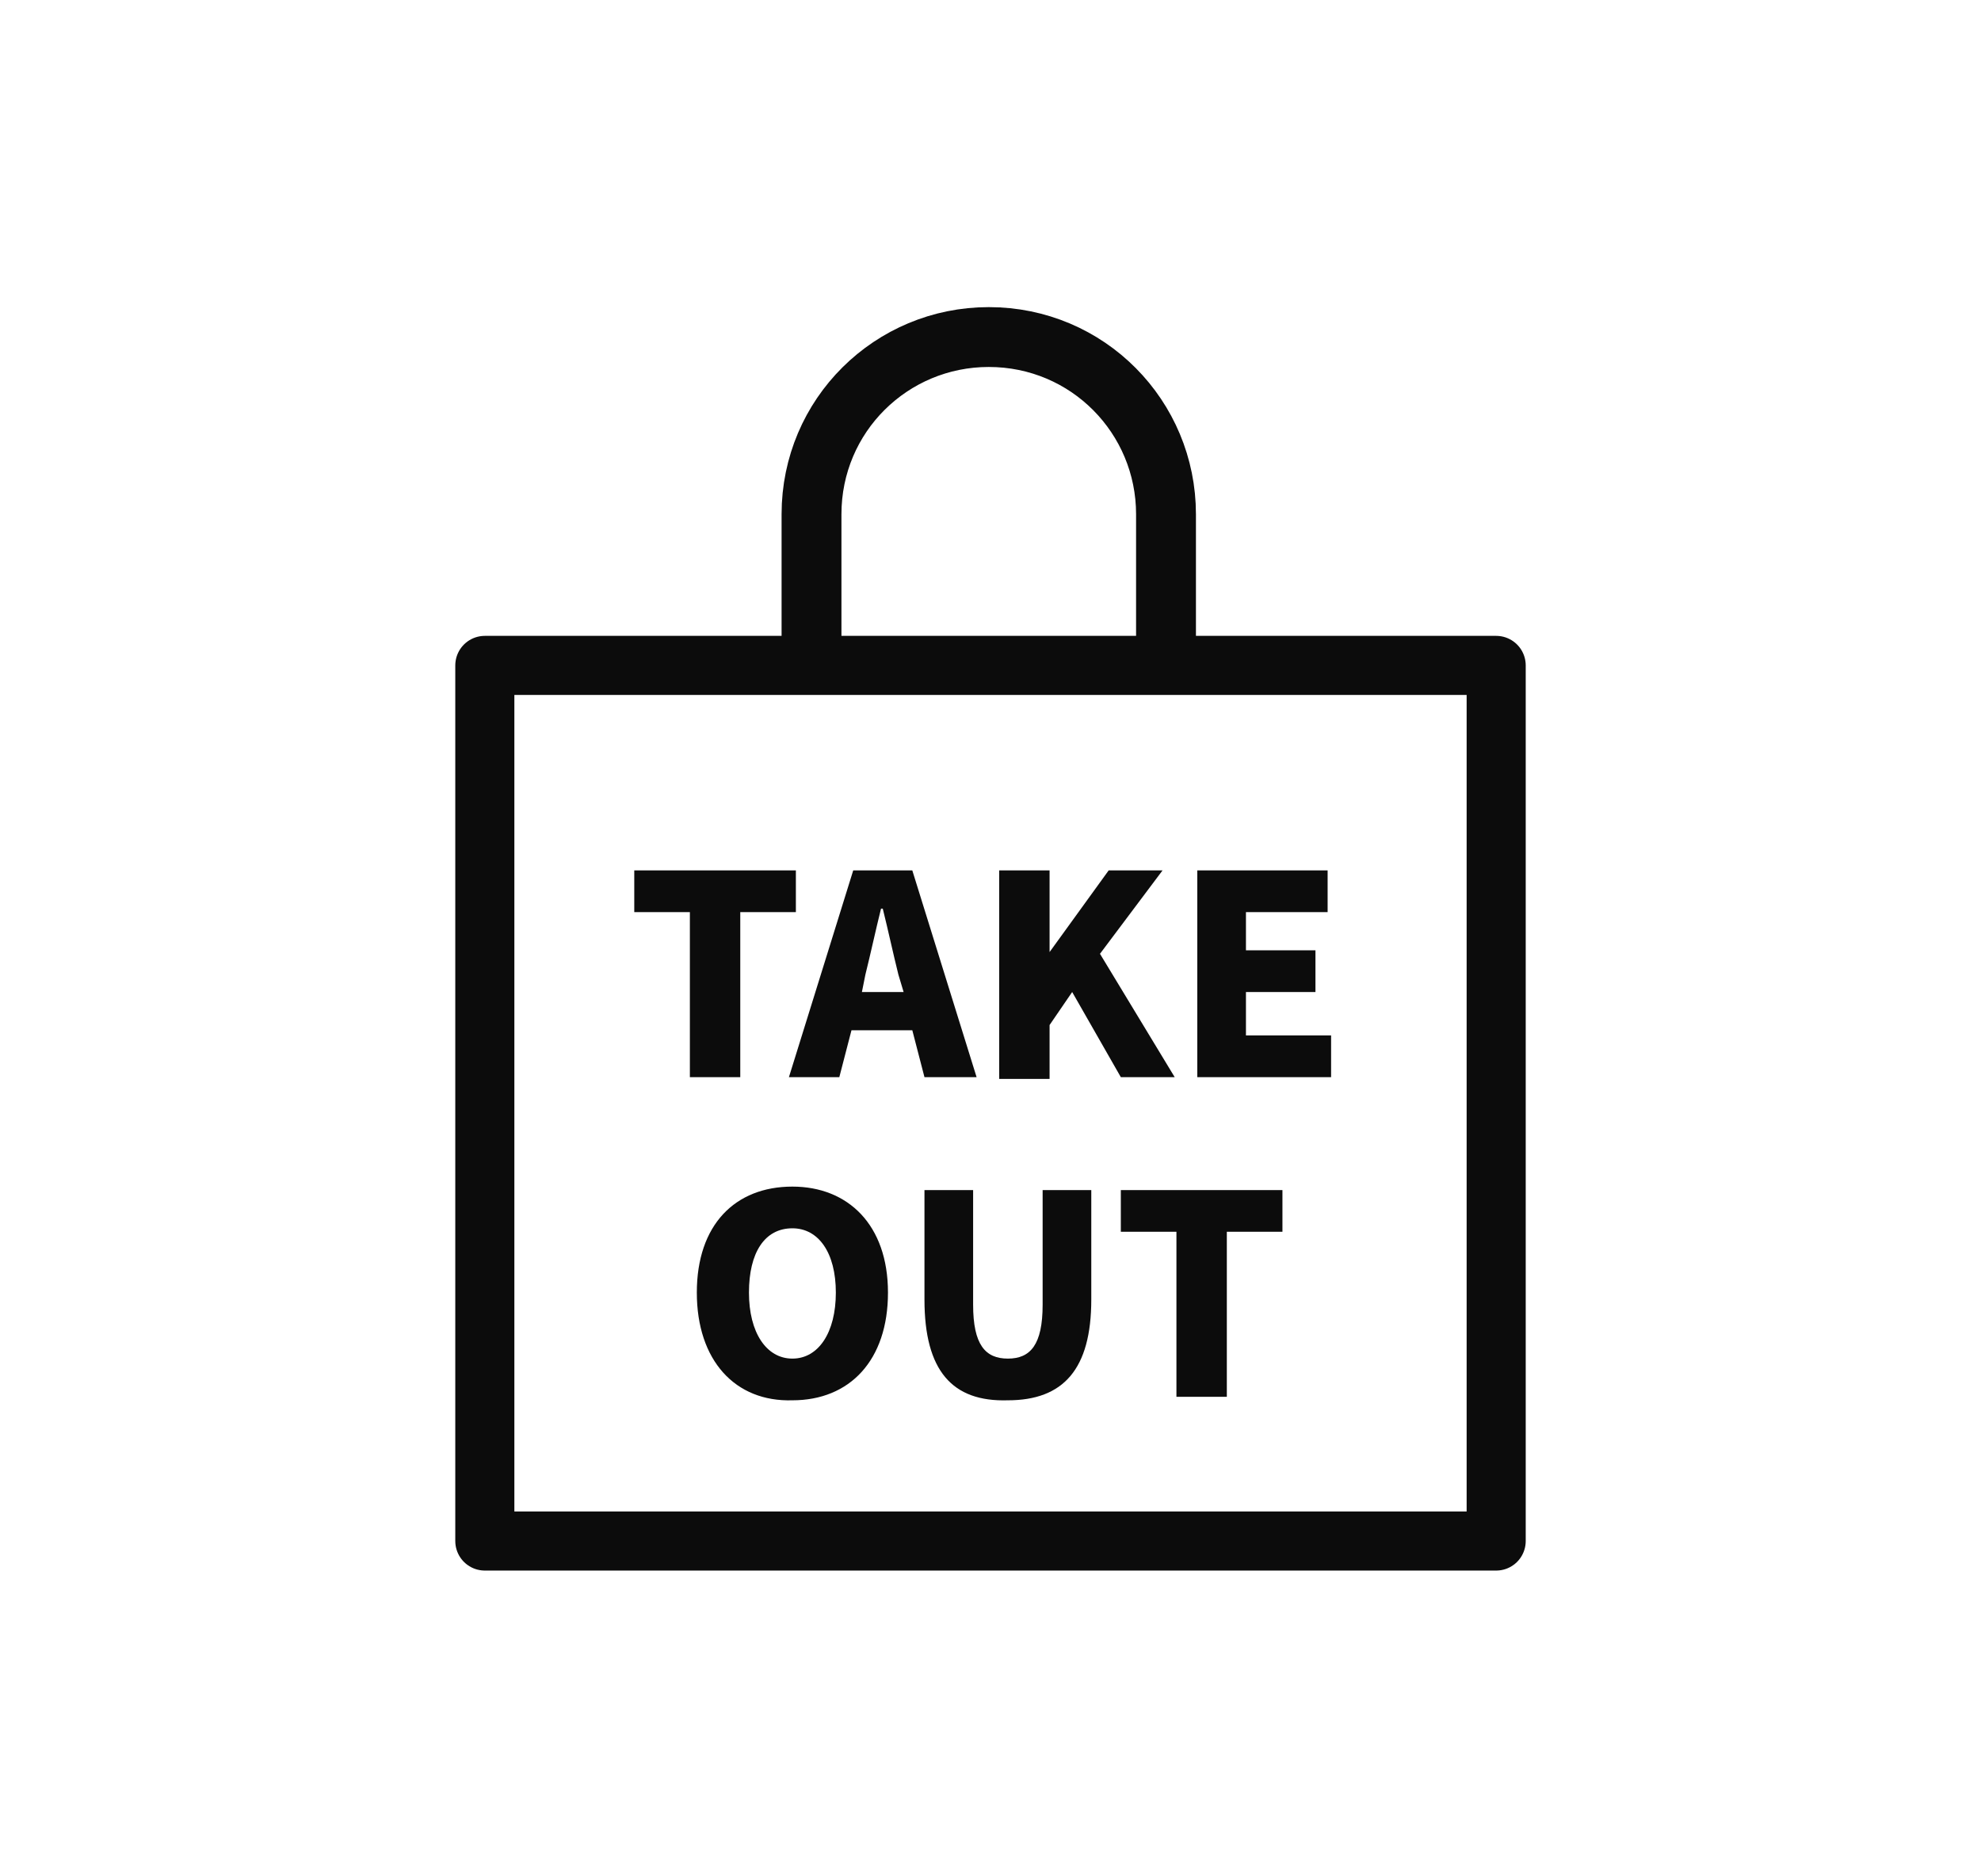 <?xml version="1.0" encoding="utf-8"?>
<!-- Generator: Adobe Illustrator 27.9.3, SVG Export Plug-In . SVG Version: 9.03 Build 53313)  -->
<svg version="1.1" id="レイヤー_1" xmlns="http://www.w3.org/2000/svg" xmlns:xlink="http://www.w3.org/1999/xlink" x="0px"
	 y="0px" viewBox="0 0 114 108" style="enable-background:new 0 0 114 108;" xml:space="preserve">
<style type="text/css">
	.st0{fill:none;}
	.st1{fill:none;stroke:#0C0C0C;stroke-width:3.4;stroke-linecap:round;stroke-linejoin:round;stroke-miterlimit:10;}
	.st2{fill:none;stroke:#0C0C0C;stroke-width:3.445;stroke-linecap:round;stroke-linejoin:round;stroke-miterlimit:10;}
	.st3{fill:#0C0C0C;}
</style>
<rect class="st0" width="114" height="108"/>
<g>
	<g>
		<g>
			<rect x="27.9" y="38.3" class="st1" width="58.2" height="50.4"/>
		</g>
		<path class="st2" d="M46.7,37.6v-8c0-5.7,4.6-10.2,10.2-10.2l0,0c5.7,0,10.2,4.6,10.2,10.2v8"/>
	</g>
	<g>
		<g>
			<path class="st3" d="M39.7,52.5h-3.2v-2.4h9.3v2.4h-3.2V62h-2.9C39.7,62,39.7,52.5,39.7,52.5z"/>
			<path class="st3" d="M49.1,50.1h3.4L56.2,62h-3l-0.7-2.7H49L48.3,62h-2.9L49.1,50.1z M49.6,57.1H52l-0.3-1
				c-0.3-1.2-0.6-2.6-0.9-3.8h-0.1c-0.3,1.2-0.6,2.6-0.9,3.8L49.6,57.1z"/>
			<path class="st3" d="M57.5,50.1h2.9v4.7l0,0l3.4-4.7h3.1l-3.6,4.8l4.3,7.1h-3.1l-2.8-4.9L60.4,59v3.1h-2.9V50.1z"/>
			<path class="st3" d="M68.8,50.1h7.6v2.4h-4.7v2.2h4v2.4h-4v2.5h4.9V62h-7.7V50.1H68.8z"/>
			<path class="st3" d="M40.1,74.4c0-3.9,2.2-6.1,5.5-6.1c3.2,0,5.5,2.2,5.5,6.1s-2.2,6.2-5.5,6.2C42.3,80.7,40.1,78.3,40.1,74.4z
				 M48.1,74.4c0-2.3-1-3.7-2.5-3.7c-1.6,0-2.5,1.4-2.5,3.7c0,2.3,1,3.8,2.5,3.8C47.1,78.2,48.1,76.7,48.1,74.4z"/>
			<path class="st3" d="M53.2,74.8v-6.3H56v6.6c0,2.3,0.7,3.1,2,3.1s2-0.8,2-3.1v-6.6h2.8v6.3c0,4-1.6,5.8-4.8,5.8
				C54.8,80.7,53.2,78.9,53.2,74.8z"/>
			<path class="st3" d="M67.7,70.9h-3.2v-2.4h9.3v2.4h-3.2v9.5h-2.9C67.7,80.4,67.7,70.9,67.7,70.9z"/>
		</g>
	</g>
</g>
</svg>
